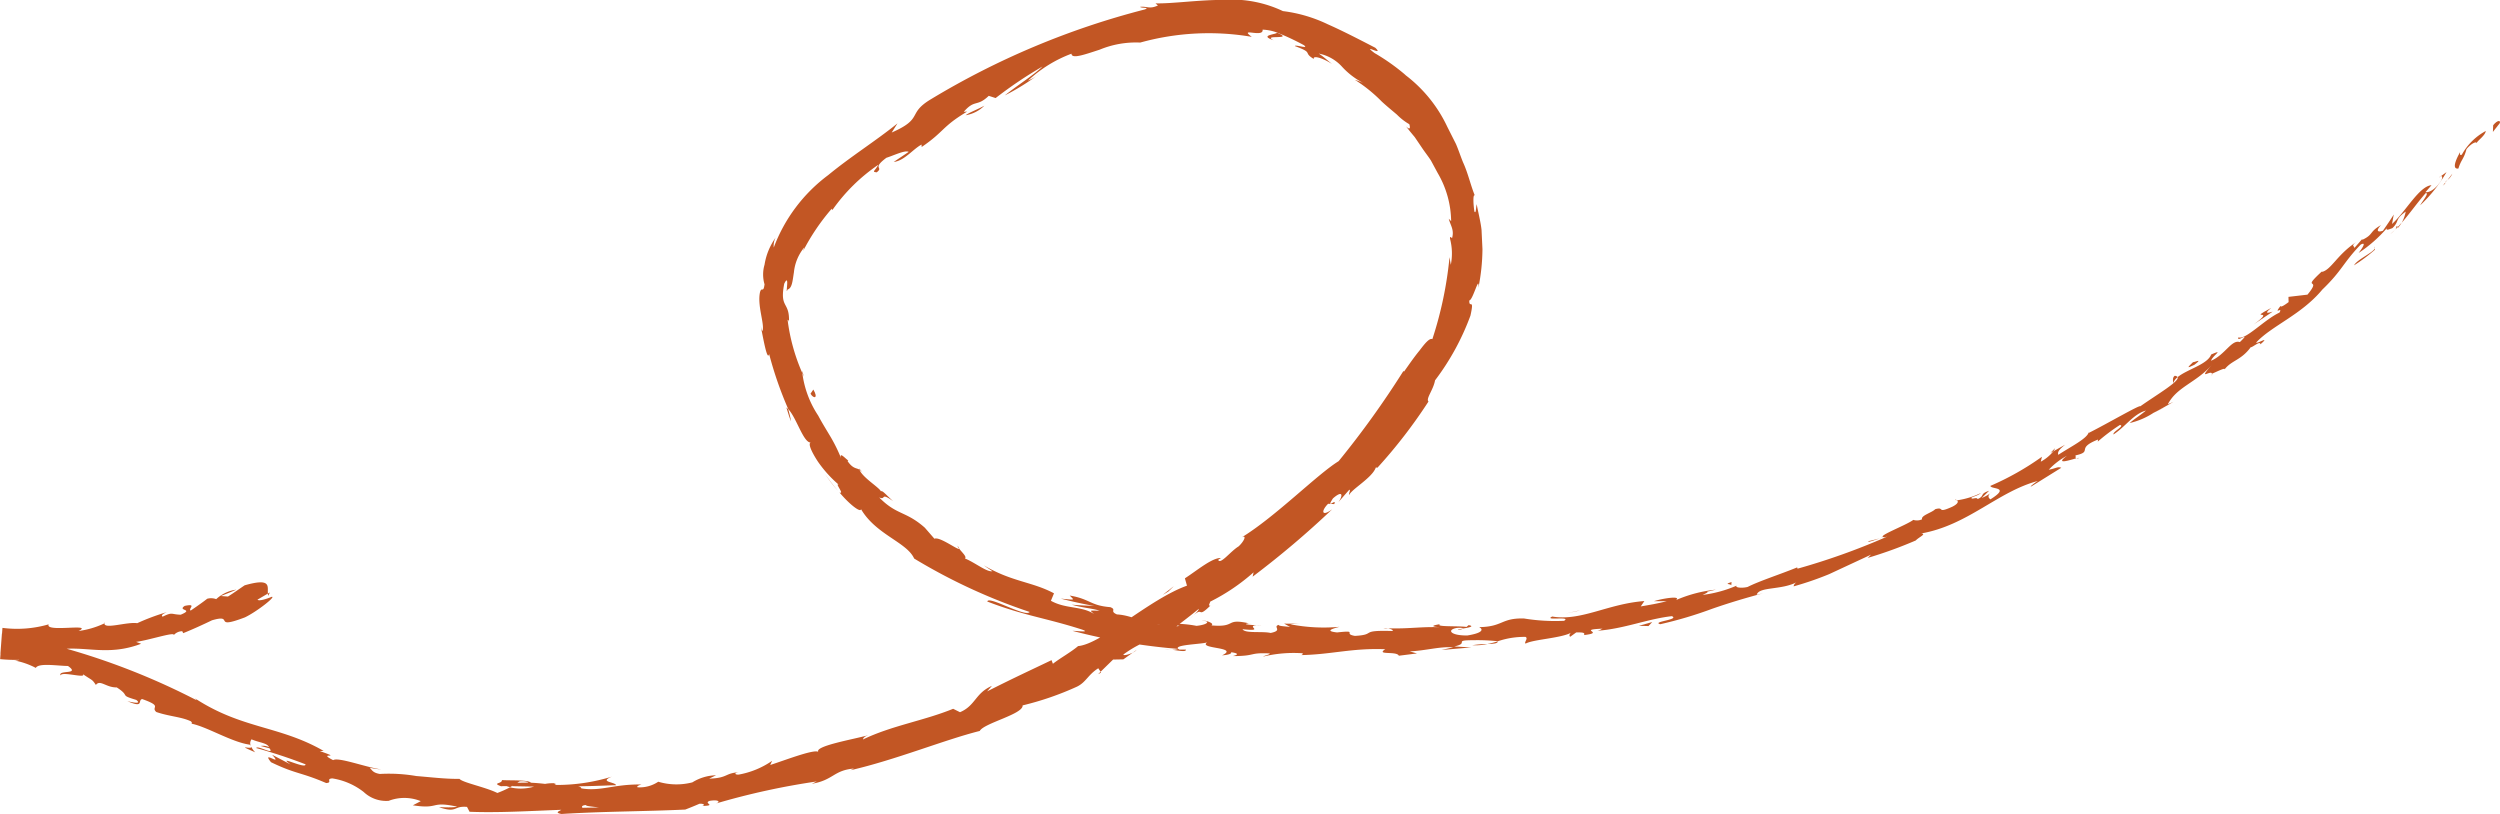 <svg xmlns="http://www.w3.org/2000/svg" width="120" height="39.071" viewBox="0 0 120 39.071"><g transform="translate(-5.488 -43.678)"><path d="M125.48,49.586c.044-.13-.1-.164-.319.1l-.014.325Z" fill="#c25624"/><path d="M123.57,50.984c-.207.365-.4.833-.079.783.133-.437.263-.446.388-.931.223-.266.47-.386.487-.289.045-.126.409-.354.44-.582a2.875,2.875,0,0,0-1.151,1.138C123.533,51.161,123.579,51.033,123.57,50.984Z" fill="#c25624"/><path d="M95.709,69.522l.212-.053A1.2,1.2,0,0,0,95.709,69.522Z" fill="#c25624"/><path d="M75.475,73.909c.159-.013.224-.038.231-.058C75.559,73.872,75.439,73.892,75.475,73.909Z" fill="#c25624"/><path d="M71.9,73.833l.21.007A.433.433,0,0,0,71.9,73.833Z" fill="#c25624"/><path d="M95.709,69.522l-.545.135C95.153,69.737,95.449,69.6,95.709,69.522Z" fill="#c25624"/><path d="M120.588,54.618a1.577,1.577,0,0,0,.182-.253l-.192.215A.168.168,0,0,1,120.588,54.618Z" fill="#c25624"/><path d="M103.907,65.419l.147-.083a.86.86,0,0,0,.08-.145Z" fill="#c25624"/><path d="M109.882,61.714c-.136.083-.079.266-.085.368a.627.627,0,0,1,.217-.3C110,61.751,109.956,61.729,109.882,61.714Z" fill="#c25624"/><path d="M118.9,55.119l.132-.15Z" fill="#c25624"/><path d="M99.418,67.691a.151.151,0,0,0-.086-.034C99.341,67.678,99.374,67.688,99.418,67.691Z" fill="#c25624"/><path d="M10.488,73.574c0,.014,0,.021,0,.032C10.53,73.582,10.54,73.567,10.488,73.574Z" fill="#c25624"/><path d="M18.441,72.115l-.1.058a.321.321,0,0,0,.023.1Z" fill="#c25624"/><path d="M65.439,73.6l.028,0C65.637,73.587,65.541,73.587,65.439,73.6Z" fill="#c25624"/><path d="M66.618,45.61c-.6-.3,1.08.019.159-.37C66.846,45.327,65.849,45.353,66.618,45.61Z" fill="#c25624"/><path d="M120.435,54.725l-.218.194A2.067,2.067,0,0,0,120.435,54.725Z" fill="#c25624"/><path d="M66.777,45.24v0l-.1-.036Z" fill="#c25624"/><path d="M51.447,69.875a.423.423,0,0,0,.084.147C51.536,70,51.52,69.966,51.447,69.875Z" fill="#c25624"/><path d="M61.642,73.623l-.267-.066A2.137,2.137,0,0,0,61.642,73.623Z" fill="#c25624"/><path d="M46.97,66.477a1.28,1.28,0,0,0-.248-.309.305.305,0,0,0,.023.06A.646.646,0,0,1,46.97,66.477Z" fill="#c25624"/><path d="M44,61.473c0,.035,0,.076,0,.114l.07.172Z" fill="#c25624"/><path d="M17.74,79.789a.905.905,0,0,1-.191-.266C17.583,79.681,16.743,79.358,17.74,79.789Z" fill="#c25624"/><path d="M120.516,54.544a.223.223,0,0,1-.081.18c.052-.047.1-.1.143-.144C120.573,54.548,120.558,54.526,120.516,54.544Z" fill="#c25624"/><path d="M45.714,67.24a9.239,9.239,0,0,1-.618-.805A6.006,6.006,0,0,0,45.714,67.24Z" fill="#c25624"/><path d="M60.047,74.87l-.18.134A.561.561,0,0,0,60.047,74.87Z" fill="#c25624"/><path d="M43.458,63.9a5.05,5.05,0,0,0-.133-.573.46.46,0,0,0-.091-.088C43.307,63.456,43.364,63.686,43.458,63.9Z" fill="#c25624"/><path d="M17.548,79.521v0Z" fill="#c25624"/><path d="M11.6,77.333c.828.359.482-.051.713-.1,1.024.363.39.361.678.622.644.219,1.211.229,1.671.452.018.052.1.106-.024.1.735.124,1.954.892,2.83,1.014a.256.256,0,0,1,.077.1.315.315,0,0,1,.016-.355c.379.164.76.173.84.379a.626.626,0,0,0-.4-.06l.424.112c.268.364-.574-.164-.64-.013a24.63,24.63,0,0,1,2.366.78c.04.266-1.437-.5-.709.011l-.895-.47c.572.622-.555-.261-.05.359,1.2.58,1.418.47,2.647,1,.327-.018-.032-.2.293-.223a3.257,3.257,0,0,1,1.508.652,1.57,1.57,0,0,0,1.2.425,2.1,2.1,0,0,1,1.541.015l-.382.2c1.312.2.8-.219,2.125.064-.247.078-1.015-.005-.824.042.852.273.629-.088,1.3-.03l.122.234c1.373.056,2.887-.038,4.4-.094-.083.066-.343.135.013.2,1.912-.123,4.083-.123,5.94-.212q.341-.13.678-.277c.163-.02.313.045.142.106.724-.025.021-.126.353-.247.4-.068.551.036.3.128a34.9,34.9,0,0,1,4.842-1.06l-.241.112c1.033-.169,1.048-.652,2.021-.73l-.169.082c2.2-.507,4.506-1.459,6.21-1.887.195-.375,2.1-.809,2.057-1.227a14.375,14.375,0,0,0,2.61-.9c.437-.213.518-.56,1.022-.883l.111.169.6-.586.495-.01L59.867,75c-.2.1-.457.162-.457.094a5.371,5.371,0,0,1,1.974-.912c.549-.429,1.109-.837,1.646-1.28.006.091-.263.316-.466.507.808-.789.287.064,1.024-.664-.139.039-.007-.14-.011-.187a9.55,9.55,0,0,0,2.084-1.41l-.047.211a43.89,43.89,0,0,0,3.823-3.238c-.505.375-.556.1-.2-.262l.293.016c.15-.322-.441.306-.06-.274.487-.426.485-.125.259.183l.525-.6c.078.014-.033.165-.012.257.151-.306,1.118-.832,1.286-1.325l.078.011a24.531,24.531,0,0,0,2.45-3.177c-.14-.13.234-.558.314-1.015a11.964,11.964,0,0,0,1.7-3.109c.2-.9-.066-.3-.056-.726.178-.016.488-1.291.437-.607a9.714,9.714,0,0,0,.195-1.854l-.044-.926c-.037-.348-.138-.747-.235-1.237-.037.228-.034.471-.107.356-.057-.352-.072-.814.008-.783l.043.088c-.227-.521-.341-1.115-.6-1.675-.116-.284-.212-.585-.336-.871l-.42-.833a6.671,6.671,0,0,0-2.067-2.522l.082.057a10.138,10.138,0,0,0-1.5-1.066c-.68-.512.493.192.035-.255-.906-.47-1.6-.825-2.281-1.127a6.915,6.915,0,0,0-2.155-.634,5.739,5.739,0,0,0-2.871-.538c-1.179,0-2.383.18-3.246.168l.116.1c-.409.193-.532.024-.856.067.063.072.487.012.233.122A38.2,38.2,0,0,0,50.157,48.45c-1.144.691-.316.911-1.868,1.59l.279-.44c-1.038.839-2.219,1.573-3.328,2.484a7.7,7.7,0,0,0-2.611,3.475.821.821,0,0,1,.089-.475,3.056,3.056,0,0,0-.532,1.3,1.662,1.662,0,0,0,0,.942c-.059.448-.131.092-.215.368-.147.635.223,1.532.121,1.858-.017.057-.076-.161-.1-.271.09.394.318,1.8.415,1.391a17.825,17.825,0,0,0,.919,2.647c.389.4.726,1.618,1.078,1.6-.145.045.044.46.342.914a5.8,5.8,0,0,0,1,1.109c-.211-.107.3.485.038.374.478.574,1.023.99,1.032.8.723,1.231,2.2,1.586,2.552,2.372a27.517,27.517,0,0,0,5.543,2.564c-.185.281-1.986-.8-2.032-.5,1.74.674,2.823.791,4.547,1.345.444.16-.29.055-.459.062a29.226,29.226,0,0,0,5.084.867.913.913,0,0,1-.352.038c.318.029.733.132.712-.005H62.1c-.478-.248,1.3-.257,1.362-.367-.571.344,1.572.225.684.642.211-.012.478-.058.436-.15.308.046.4.105.082.186,1.143,0,.745-.176,1.772-.128-.006.066-.214.083-.323.154a6.237,6.237,0,0,1,1.917-.16c-.052.039.048.09-.211.088,1.494-.008,2.532-.349,4.16-.283-.47.3.557.074.653.312l.872-.11-.356-.1c.766-.029,1.433-.24,2.093-.194l-.563.129,1.43-.124-.816-.046c.766-.169-.1-.3.921-.3a9.153,9.153,0,0,1,1.173.05h0a3.938,3.938,0,0,1,1.324-.209c.155.065-.091.278.01.322.356-.207,1.786-.261,2.226-.55-.149.073-.14.2-.085.22l.289-.209c.359,0,.415.02.373.129,1.066-.123-.383-.257.894-.307-.1.027-.045.045-.247.1,1.28-.093,2.4-.57,3.568-.7.393.17-.992.264-.56.387a19.425,19.425,0,0,0,2.492-.741c.824-.287,1.649-.533,2.44-.741l-.3.065c.118-.4,1.209-.208,1.949-.618-.185.087-.194.265-.153.211a15.061,15.061,0,0,0,1.683-.581L95.3,70.3l-.164.158a20.672,20.672,0,0,0,2.307-.837c.159-.167.538-.318.26-.337,2.24-.392,3.679-2.008,5.6-2.52-.2.119-.453.333-.288.248l1.414-.881c-.188-.068-.235.026-.6.093a3.4,3.4,0,0,1,.872-.669c-.6.45.124.209.448.124-.07-.014,0-.112-.046-.14.888-.194-.019-.324,1.09-.763l-.013.1a9,9,0,0,1,1.064-.8c.26.045-.357.317-.309.456.566-.362.949-.977,1.557-1.148-.216.191-.563.407-.779.6a3.537,3.537,0,0,0,1.144-.49l-.044.022c.343-.168.67-.361,1-.548l-.27.117c.442-.852,1.368-1.032,2.131-1.913-.744.848-.056.236-.011.445.272-.116.669-.317.6-.2.336-.449.792-.433,1.261-1.073.065.031.463-.337.462-.137.529-.457-.2.01-.2-.089.739-.8,2.167-1.326,3.173-2.538.962-.924.986-1.273,1.842-2.16.379-.2-.1.4-.1.4a6.559,6.559,0,0,0,1.358-1.192c-.059.126.072.073.265,0,.363-.356.09-.4.639-.794a1.829,1.829,0,0,1-.193.538c.394-.457.74-.952,1.147-1.421.2-.034-.153.38-.262.583a6.908,6.908,0,0,0,1.266-1.595l-.365.265c.177-.181.2.017.087.17-.335.511-.665.551-.733.528l.29-.334c-.587.043-1.236,1.264-1.895,1.862l.083-.455c-.164.268-.342.522-.519.777-.193.076-.393.05-.093-.269-.565.319-.356.443-.864.691-.06.022-.049-.006-.014-.05l-.411.47c.053-.123-.2-.077.107-.3-.935.613-1.205,1.343-1.67,1.441l.061-.071c-1.137,1.041.013.247-.738,1.157l-.913.107.007.251c-.128.095-.381.281-.385.182-.375.48.132,0-.055.323-.713.328-1.64,1.334-1.965,1.185-.13.286.657-.343.064.23-.392-.14-.718.62-1.382.895.08-.258.659-.584.007-.3-.176.481-1.16.711-1.612,1.088.1.2-.985.829-1.793,1.4.01-.1-1.65.868-2.473,1.276l0-.049c-.03.3-.883.718-1.46,1.1-.047-.139.034-.249.328-.486l-.564.316a2.019,2.019,0,0,1-.606.5l.056-.237A13.328,13.328,0,0,1,101.027,67c.017.179,1,.021,0,.648-.079-.061-.186-.181.073-.352a1.85,1.85,0,0,1-.488.284l.353-.346c-.482.166-.181.232-.549.4-.049-.12-.308.051-.3-.067.087-.057.339-.109.455-.224a3.907,3.907,0,0,1-1.148.351c.067.051.074.157-.225.307-.785.356-.335-.022-.821.119-.154.166-.694.3-.63.484a.571.571,0,0,1-.419.028c-.367.275-1.9.836-1.365.83l.112-.028L96,69.465h0a32.582,32.582,0,0,1-4.23,1.51l-.018-.062c-.8.328-1.815.652-2.377.938-.249.065-.618.041-.532-.061a5.987,5.987,0,0,1-1.632.445c.615-.279-.246-.038.638-.254a6.456,6.456,0,0,0-1.91.5c.27-.224-.678-.074-1.066.056l.613,0c-.444.115-.841.181-1.242.249l.173-.257c-1.748.128-3.041.978-4.423.742-.44.217.955-.03.569.206a9.246,9.246,0,0,1-1.924-.112c-1.107-.029-1,.4-2.157.415.152.065.307.26-.556.4-.815.014-1.016-.274-.506-.362.195-.016.29,0,.283.03.263-.038.6-.108.277-.163l-.1.086c-.407-.058-1.525.007-1.268-.134-.609.1-.256.14.2.158-1.047-.061-1.627.076-2.7.042.172.037.332.122.163.128-1.573-.043-.686.175-1.75.236-.607-.1.21-.284-.858-.166-.654-.072-.14-.2.117-.27a8.341,8.341,0,0,1-2.364-.122l.51-.058a5.089,5.089,0,0,1-.807.024l.288.162c-.3-.034-.552-.04-.545-.1-.311.095.231.263-.387.389-.4-.093-1.223.036-1.35-.179,1.251.127-.128-.211.933-.2a3.659,3.659,0,0,1-.752-.035c-.044-.025.045-.041.127-.049-1.18-.257-.562.21-1.8.1.166-.1-.266-.245-.469-.239.5.048.22.214-.247.261a5.8,5.8,0,0,0-1.281-.1l.467.1a2.77,2.77,0,0,1-1.127-.02c-.033-.1.51.015.319-.055-.646.113-1.342-.427-2.2-.474-.37-.164.009-.221-.317-.349-.963-.074-.965-.392-1.948-.557.227.235.29.215-.429.148.533.138,1.072.255,1.615.354-.359-.022-.726-.027-1.085-.064.479.15,1.047.183,1.328.29-.522-.007-.463-.032-.262.156-.607-.393-1.358-.232-2.069-.633l.148-.357c-1.041-.56-2.037-.551-3.366-1.344.131.1.273.188.41.282-.262.058-.85-.425-1.318-.611.1-.085-.139-.287-.275-.468-.032.1-.94-.6-1.191-.48l-.462-.531c-.921-.812-1.343-.588-2.189-1.451.357.149.021-.279.675.182-.3-.256-.518-.539-.59-.476-.113-.209-.893-.668-1.029-1.037-.146-.094-.307-.033-.564-.4-.009-.055.051-.038.051-.038-.05.039-.492-.509-.369-.109a7.89,7.89,0,0,0-.478-.981c-.2-.34-.428-.7-.624-1.07A4.772,4.772,0,0,1,44,61.587a9.131,9.131,0,0,1-.708-2.564c.043.045.064,0,.066.142.049-1.052-.464-.643-.227-1.868.289-.581.03.65.16.278.219-.063.238-.406.305-.825a2.219,2.219,0,0,1,.5-1.2l-.06.179a10.348,10.348,0,0,1,1.377-2.035s-.009.061.04.05a8.581,8.581,0,0,1,2.195-2.158c-.169.316-.331.334-.078.364.362-.276-.267-.151.467-.7.3-.088.9-.384,1.067-.281l-.717.482c.5-.048.931-.62,1.334-.834l.007.117c1.092-.742.966-.975,2.185-1.7l-.165.011c.534-.618.628-.217,1.2-.767l.33.107a20.227,20.227,0,0,1,2.25-1.515c-.389.39-1.291.963-1.808,1.388A11.334,11.334,0,0,0,55.4,47.209a2.265,2.265,0,0,1-.566.338,6.27,6.27,0,0,1,2.084-1.291c.014.267.625.042,1.347-.191a4.562,4.562,0,0,1,1.954-.344,12.292,12.292,0,0,1,5.356-.274c-.655-.479.577.065.517-.346a2.226,2.226,0,0,1,.684.136,11.912,11.912,0,0,1,1.3.609c.276.213-.444-.053-.429.046.936.342.347.284.907.619-.069-.184.4-.068.872.239-.209-.164-.411-.354-.638-.5a2.028,2.028,0,0,1,1.125.639,3.666,3.666,0,0,0,1.025.779,3.472,3.472,0,0,0-.42-.16,7.18,7.18,0,0,1,1.291,1.041c.245.228.509.44.735.634a2.765,2.765,0,0,0,.59.457c.046.13.064.327-.158.1.13.172.271.344.417.516l.38.561c.129.189.274.372.4.566l.324.6a4.678,4.678,0,0,1,.646,2.31l-.114-.115c.07.3.275.527.158.931-.04-.02-.1-.125-.1.021a2.776,2.776,0,0,1,.039,1.261l-.061-.369a18.125,18.125,0,0,1-.824,3.935c-.133-.065-.355.2-.611.541-.275.331-.557.749-.753,1.023l-.021-.041a43.818,43.818,0,0,1-3.113,4.334c-1.032.634-3.012,2.65-4.65,3.656.263-.136.1.206-.154.436-.385.232-.881.9-.978.644l.133-.089c-.427-.012-1.127.585-1.731.977l.1.352c-1.821.653-4.089,2.8-5.226,2.9-.354.3-.849.568-1.21.85l-.065-.175c-1.135.545-1.707.8-3.092,1.5L53.1,76.6c-.8.345-.785.948-1.532,1.264l-.329-.164c-1.4.574-2.957.808-4.329,1.474.013-.046.034-.134.269-.211-.692.2-2.727.539-2.387.835-.074-.229-1.538.342-2.334.6l.091-.2a4.1,4.1,0,0,1-1.6.66c-.233.014-.224-.111.087-.115-.778.025-.565.282-1.509.31l.329-.162a2.246,2.246,0,0,0-1.134.34,3.055,3.055,0,0,1-1.638-.03,1.6,1.6,0,0,1-.991.268c-.068-.057.1-.109.183-.135-1.33-.022-1.961.343-2.883.186-.021-.06-.081-.088-.157-.1,1.054-.012,1.9-.069,1.823-.045-.011-.168-.857-.152-.2-.419a8.969,8.969,0,0,1-2.658.4.393.393,0,0,1-.11-.058l.086-.019a1.971,1.971,0,0,0-.523.026c-.264-.03-.431-.044-.684-.057-.1-.143-.969-.1-1.391-.126.027.186-.526.124-.014.306-.067-.017.081-.015.364-.016A1.435,1.435,0,0,0,30.1,81.4l-.03.015,1.055.02a2.224,2.224,0,0,1-1.157.035,5.436,5.436,0,0,1-.607.271c-.572-.284-1.677-.5-1.817-.678-.658.011-1.389-.081-2.072-.135a7.718,7.718,0,0,0-1.751-.1c-.365-.059-.379-.212-.495-.3a3.936,3.936,0,0,0,.573.083c-.729-.094-2.073-.608-2.319-.446-.835-.423.561-.015-.643-.436l.186-.007c-2.18-1.255-4.011-1.033-6.37-2.652.165.109.247.162.267.216A33.572,33.572,0,0,0,5.58,74.092c.064-.86-.087,1.171-.072.962h.02l.021,0,.041.005.079.009.145.014.246.012a1.815,1.815,0,0,0,.369-.027c.211-.039.377-.1.655-.155l.2.2c.319-.082.635-.152.948-.244,1.317-.224,2.385.334,4.03-.289l-.242-.091c.61-.077,1.872-.5,1.81-.327a.55.55,0,0,1,.406-.185l.046.094c.469-.189.929-.4,1.382-.618,1.121-.327-.03.471,1.58-.14.584-.28,1.529-1.028,1.281-.985-.233.1-.617.22-.677.134l.5-.293c-.036-.322.2-.772-1.118-.394-.266.179-.529.37-.8.539l-.339-.026c.246-.1.5-.194.737-.306a1.759,1.759,0,0,0-.962.456.71.71,0,0,0-.43-.02c-.258.2-.525.383-.795.569-.142-.08.327-.352-.286-.226-.382.25.482.141-.193.424-.48-.012-.375-.146-.866.094-.092-.058.006-.134.2-.217a10.423,10.423,0,0,0-1.421.53c-.5-.072-1.583.305-1.575.009a4.17,4.17,0,0,1-1.241.366c.77-.39-1.634.088-1.434-.32a5.448,5.448,0,0,1-2.219.17l-.112,1.5a7.138,7.138,0,0,0,.921.033.514.514,0,0,1-.264.027,3.613,3.613,0,0,1,1.057.362c.124-.25,1.022-.1,1.543-.093.622.435-.506.168-.353.459.022-.225,1.248.161,1.069-.067.475.326.428.227.624.519.2-.275.5.133,1,.117.692.444.082.345.937.6C12.374,77.538,11.6,77.333,11.6,77.333Zm20.82,5.15v0l-.447.009Zm1.817-.047-.788.016c-.065-.062,0-.129.184-.13C33.541,82.366,33.969,82.4,34.243,82.437Zm-3.807-1.253c.281-.017.375.021.412.06l-.492.007-.034.021A.277.277,0,0,1,30.435,81.183Z" fill="#c25624"/><path d="M29.921,81.409c-.041,0-.064.01-.117.01l.167.046.1-.055Z" fill="#c25624"/><path d="M95.958,69.459l-.037.01a.3.3,0,0,1,.084,0A.258.258,0,0,1,95.958,69.459Z" fill="#c25624"/><path d="M58.337,75.966l-.025-.039-.119.113Z" fill="#c25624"/><path d="M105.151,65.682a.3.3,0,0,0,.138-.023A.376.376,0,0,0,105.151,65.682Z" fill="#c25624"/><path d="M108.86,63.492c.185-.088.37-.176.548-.275Z" fill="#c25624"/><path d="M111.658,61.716a.189.189,0,0,0,.008-.1l-.006,0Z" fill="#c25624"/><path d="M61.7,74.871l-.13-.007C61.268,74.852,61.474,74.875,61.7,74.871Z" fill="#c25624"/><path d="M77.385,74.464c-.163.047-.324.093-.5.128C77.168,74.584,77.385,74.569,77.385,74.464Z" fill="#c25624"/><path d="M45.784,67.326h0l-.074-.085Z" fill="#c25624"/><path d="M76.162,74.649a2.871,2.871,0,0,0,.727-.057A4.427,4.427,0,0,0,76.162,74.649Z" fill="#c25624"/><path d="M122.739,52.588l.121-.1c-.01-.007-.011-.02-.007-.034Z" fill="#c25624"/><path d="M122.853,52.449l.113-.138C122.907,52.367,122.857,52.417,122.853,52.449Z" fill="#c25624"/><path d="M123.2,52.015c-.075.1-.151.2-.232.3A.731.731,0,0,0,123.2,52.015Z" fill="#c25624"/><path d="M119.47,55.517l.007.083A.087.087,0,0,0,119.47,55.517Z" fill="#c25624"/><path d="M118.482,56.413a7.7,7.7,0,0,0,1-.746l0-.067C119.385,55.813,118.635,56.129,118.482,56.413Z" fill="#c25624"/><path d="M113.657,59.255l.92-.619c-.2.059-.459.138-.07-.18C113.264,59.124,114.836,58.411,113.657,59.255Z" fill="#c25624"/><path d="M110.821,61.187c.472-.361-.065-.081-.062-.131C110.486,61.32,110.419,61.385,110.821,61.187Z" fill="#c25624"/><path d="M88.589,71.792l.013-.176C88.167,71.754,88.615,71.679,88.589,71.792Z" fill="#c25624"/><path d="M84.153,73.717l.462.012.18-.193Z" fill="#c25624"/><path d="M81.189,73.011l.193-.052-.742.168Z" fill="#c25624"/><path d="M44.527,62.376l-.134.2C44.548,62.841,44.782,62.8,44.527,62.376Z" fill="#c25624"/><path d="M51.839,49.211a1.675,1.675,0,0,0,.9-.46C52.386,48.943,52,49.082,51.839,49.211Z" fill="#c25624"/><path d="M61.569,72.069l.262-.254-.534.416Z" fill="#c25624"/></g></svg>